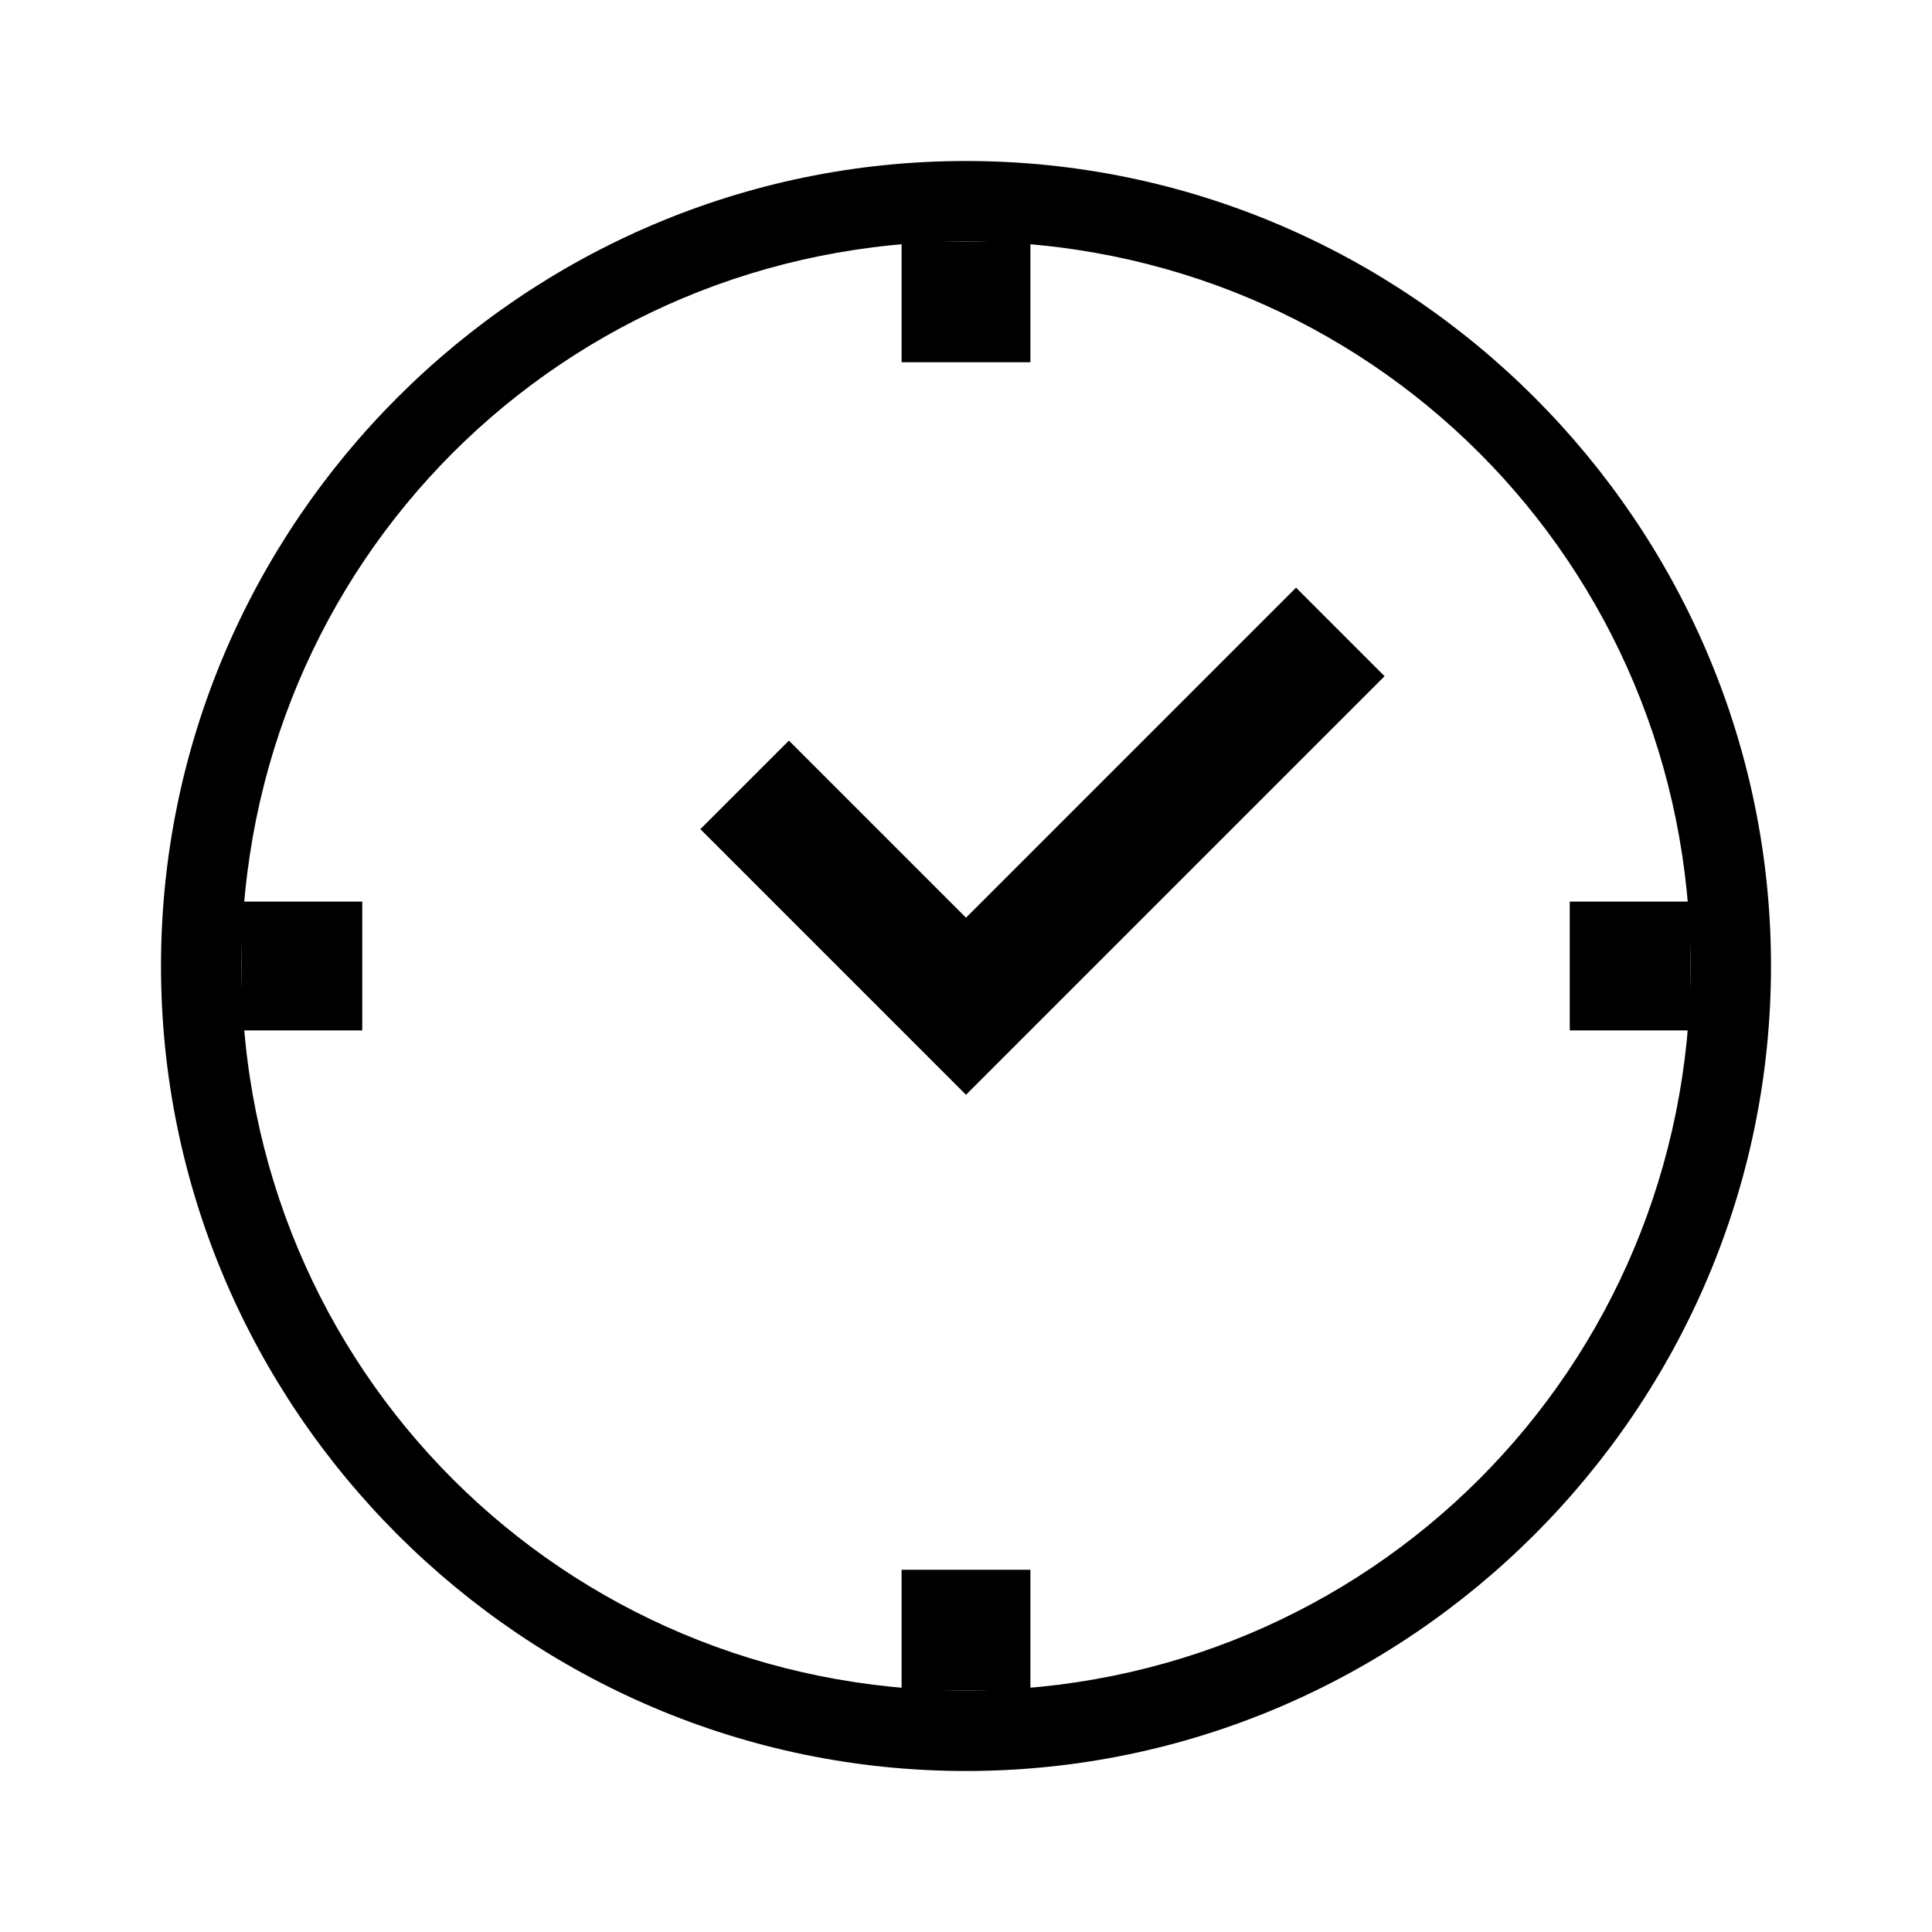 <svg xmlns="http://www.w3.org/2000/svg" viewBox="0 0 24 24"><path d="M12 3c5 0 9 4 9 9s-4 9-9 9-9-4-9-9 4-9 9-9m0-1C6.5 2 2 6.5 2 12s4.5 10 10 10 10-4.5 10-10S17.5 2 12 2z"/><path d="M12.8 3h-1.6v1.5h1.6V3zm0 16.5h-1.6V21h1.6v-1.5zm-8.3-8.3H3v1.6h1.5v-1.6zm16.5 0h-1.5v1.6H21v-1.6zm-9 2.4-3.3-3.3 1.1-1.1 2.2 2.2 4.1-4.1 1.1 1.1z"/></svg>

